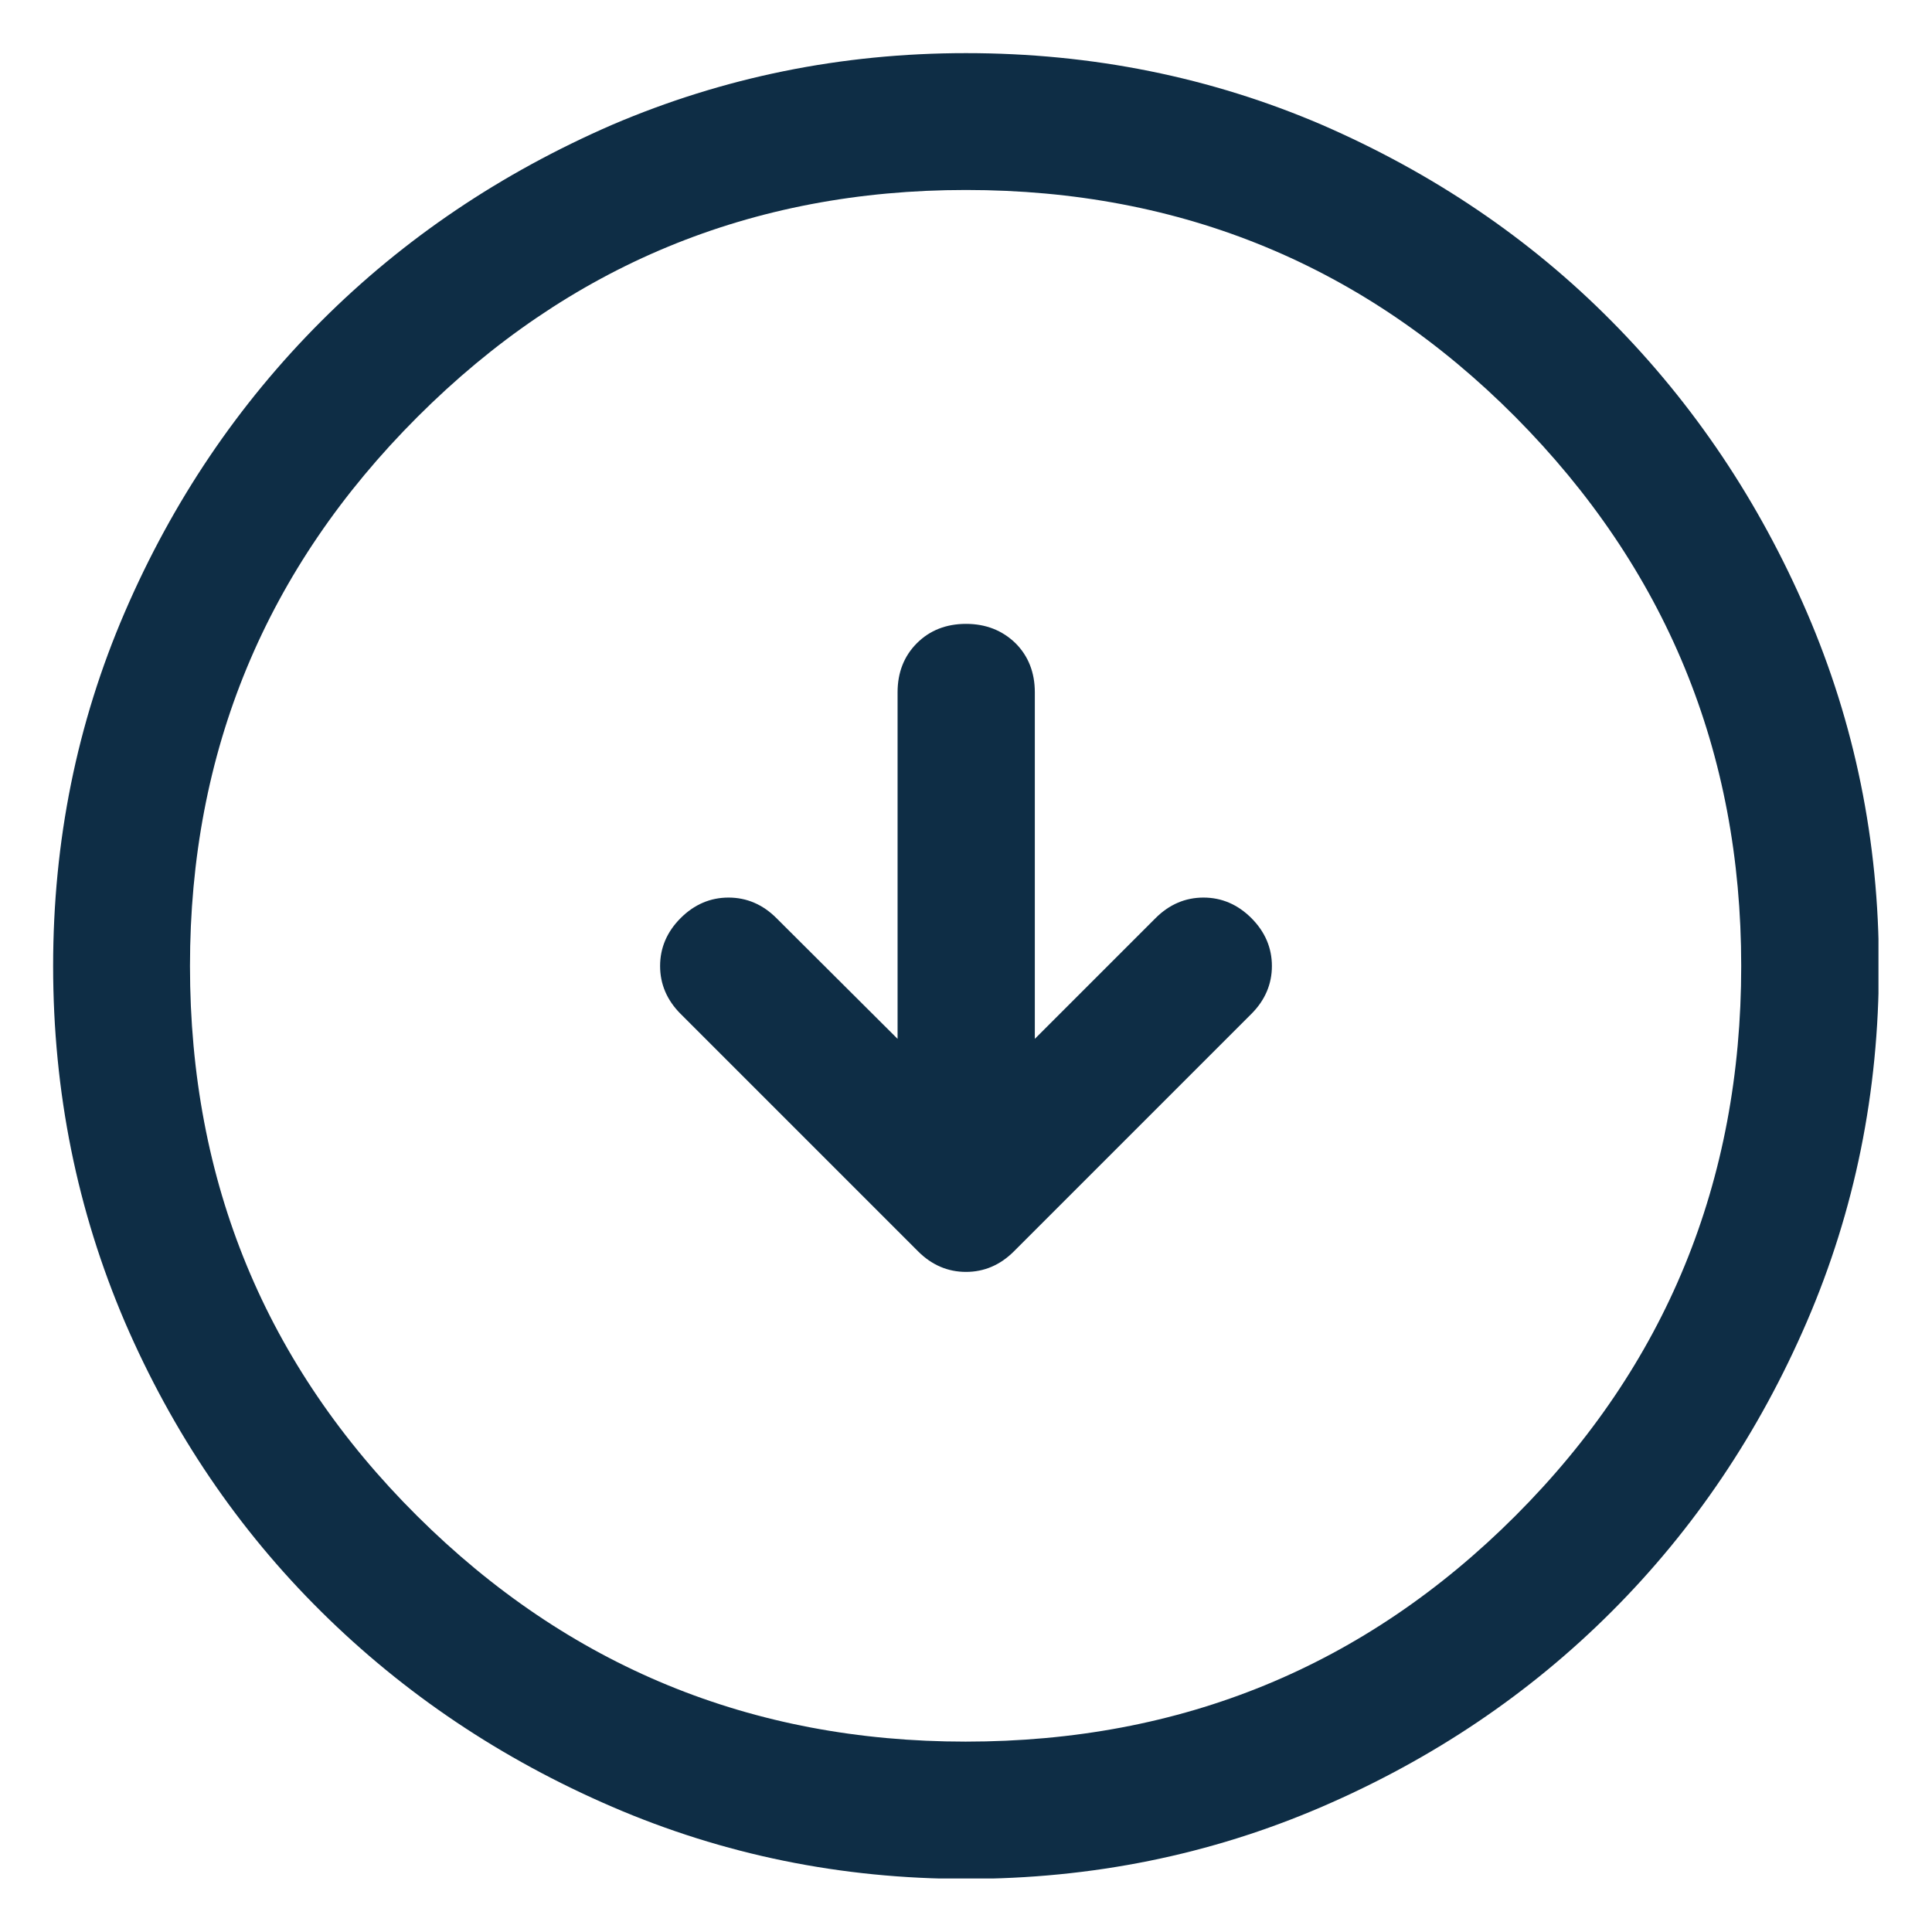 <?xml version="1.0" encoding="UTF-8"?>
<!-- Generator: Adobe Illustrator 27.5.0, SVG Export Plug-In . SVG Version: 6.00 Build 0)  -->
<svg xmlns="http://www.w3.org/2000/svg" xmlns:xlink="http://www.w3.org/1999/xlink" version="1.1" id="Ebene_1" x="0px" y="0px" viewBox="0 0 48 48" style="enable-background:new 0 0 48 48;" xml:space="preserve">
<style type="text/css">
	.st0{clip-path:url(#SVGID_00000090262531864952966020000016475405529753794688_);fill:#0E2D45;}
</style>
<g>
	<defs>
		<rect id="SVGID_1_" x="1.32" y="1.32" width="45.35" height="45.35"></rect>
	</defs>
	<clipPath id="SVGID_00000039112550276513526150000009995254637257053877_">
		<use xlink:href="#SVGID_1_" style="overflow:visible;"></use>
	</clipPath>
	<path style="clip-path:url(#SVGID_00000039112550276513526150000009995254637257053877_);fill:#0E2D45;" d="M4.72,24   c0,5.37,1.88,9.92,5.64,13.66s8.31,5.61,13.63,5.61c5.37,0,9.92-1.87,13.66-5.61c3.74-3.74,5.61-8.3,5.61-13.66   c0-5.33-1.87-9.87-5.61-13.64C33.92,6.61,29.37,4.72,24,4.72c-5.33,0-9.87,1.88-13.63,5.64C6.6,14.13,4.72,18.67,4.72,24 M1.32,24   c0-3.1,0.59-6.03,1.78-8.79c1.19-2.76,2.82-5.17,4.88-7.23c2.06-2.06,4.47-3.68,7.23-4.88C17.97,1.92,20.9,1.32,24,1.32   c3.14,0,6.09,0.6,8.84,1.78C35.6,4.3,38,5.92,40.04,7.98c2.04,2.06,3.66,4.47,4.85,7.23c1.19,2.76,1.79,5.69,1.79,8.79   c0,3.14-0.6,6.08-1.79,8.84c-1.19,2.76-2.81,5.16-4.85,7.2c-2.04,2.04-4.44,3.66-7.2,4.85c-2.76,1.19-5.71,1.79-8.84,1.79   c-3.1,0-6.03-0.6-8.79-1.79c-2.76-1.19-5.17-2.81-7.23-4.85s-3.69-4.44-4.88-7.2C1.92,30.08,1.32,27.14,1.32,24 M22.3,25.81   l-3.01-3c-0.34-0.34-0.74-0.51-1.19-0.51c-0.45,0-0.85,0.17-1.19,0.51c-0.34,0.34-0.51,0.74-0.51,1.19c0,0.45,0.17,0.85,0.51,1.19   l5.9,5.9c0.34,0.34,0.74,0.51,1.19,0.51c0.45,0,0.85-0.17,1.19-0.51l5.9-5.9c0.34-0.34,0.51-0.74,0.51-1.19   c0-0.45-0.17-0.85-0.51-1.19c-0.34-0.34-0.74-0.51-1.19-0.51c-0.45,0-0.85,0.17-1.19,0.51l-3,3V17.2c0-0.49-0.16-0.9-0.48-1.22   C24.9,15.66,24.49,15.5,24,15.5c-0.49,0-0.9,0.16-1.22,0.48c-0.32,0.32-0.48,0.73-0.48,1.22V25.81z"></path>
</g>
</svg>
